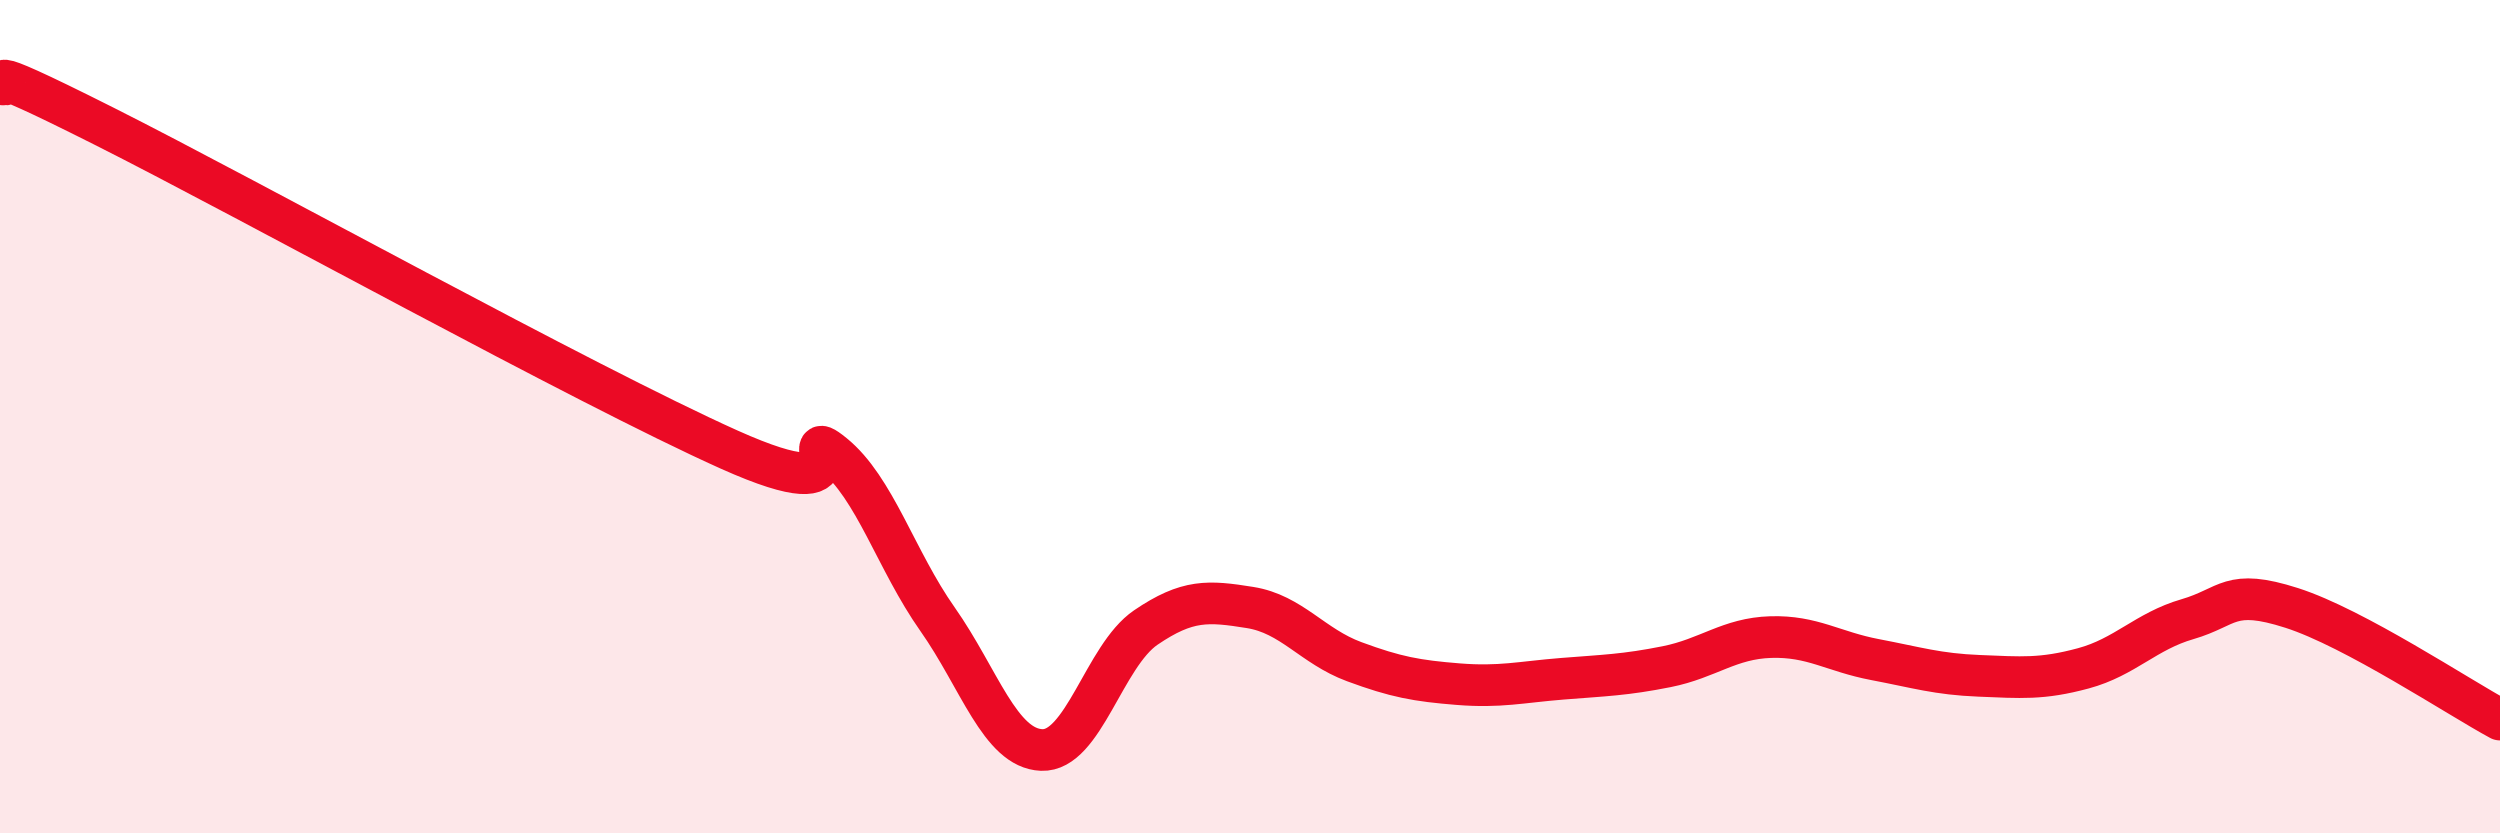 
    <svg width="60" height="20" viewBox="0 0 60 20" xmlns="http://www.w3.org/2000/svg">
      <path
        d="M 0,2 C 0.5,2.21 -1,1.27 2.5,3.03 C 6,4.79 14,9.22 17.5,10.79 C 21,12.36 19,10.09 20,10.9 C 21,11.71 21.5,13.44 22.5,14.86 C 23.5,16.28 24,17.96 25,18 C 26,18.04 26.5,15.74 27.5,15.06 C 28.5,14.38 29,14.42 30,14.58 C 31,14.74 31.5,15.51 32.5,15.88 C 33.5,16.25 34,16.34 35,16.42 C 36,16.5 36.5,16.37 37.5,16.29 C 38.5,16.21 39,16.2 40,16 C 41,15.8 41.5,15.32 42.5,15.29 C 43.5,15.26 44,15.64 45,15.83 C 46,16.02 46.5,16.18 47.5,16.22 C 48.5,16.26 49,16.31 50,16.04 C 51,15.77 51.5,15.15 52.5,14.86 C 53.5,14.57 53.5,14.11 55,14.59 C 56.5,15.07 59,16.73 60,17.27L60 20L0 20Z"
        fill="#EB0A25"
        opacity="0.1"
        stroke-linecap="round"
        stroke-linejoin="round"
      />
      <path
        d="M 0,2 C 0.5,2.21 -1,1.27 2.5,3.03 C 6,4.79 14,9.22 17.5,10.79 C 21,12.36 19,10.09 20,10.9 C 21,11.71 21.5,13.44 22.5,14.86 C 23.5,16.28 24,17.96 25,18 C 26,18.04 26.5,15.74 27.5,15.06 C 28.5,14.38 29,14.42 30,14.58 C 31,14.74 31.5,15.51 32.5,15.88 C 33.5,16.25 34,16.34 35,16.42 C 36,16.5 36.5,16.37 37.5,16.29 C 38.5,16.21 39,16.2 40,16 C 41,15.8 41.5,15.32 42.5,15.29 C 43.5,15.26 44,15.64 45,15.83 C 46,16.02 46.5,16.18 47.5,16.22 C 48.5,16.26 49,16.31 50,16.04 C 51,15.77 51.5,15.15 52.5,14.86 C 53.5,14.57 53.5,14.11 55,14.59 C 56.5,15.07 59,16.73 60,17.27"
        stroke="#EB0A25"
        stroke-width="1"
        fill="none"
        stroke-linecap="round"
        stroke-linejoin="round"
      />
    </svg>
  